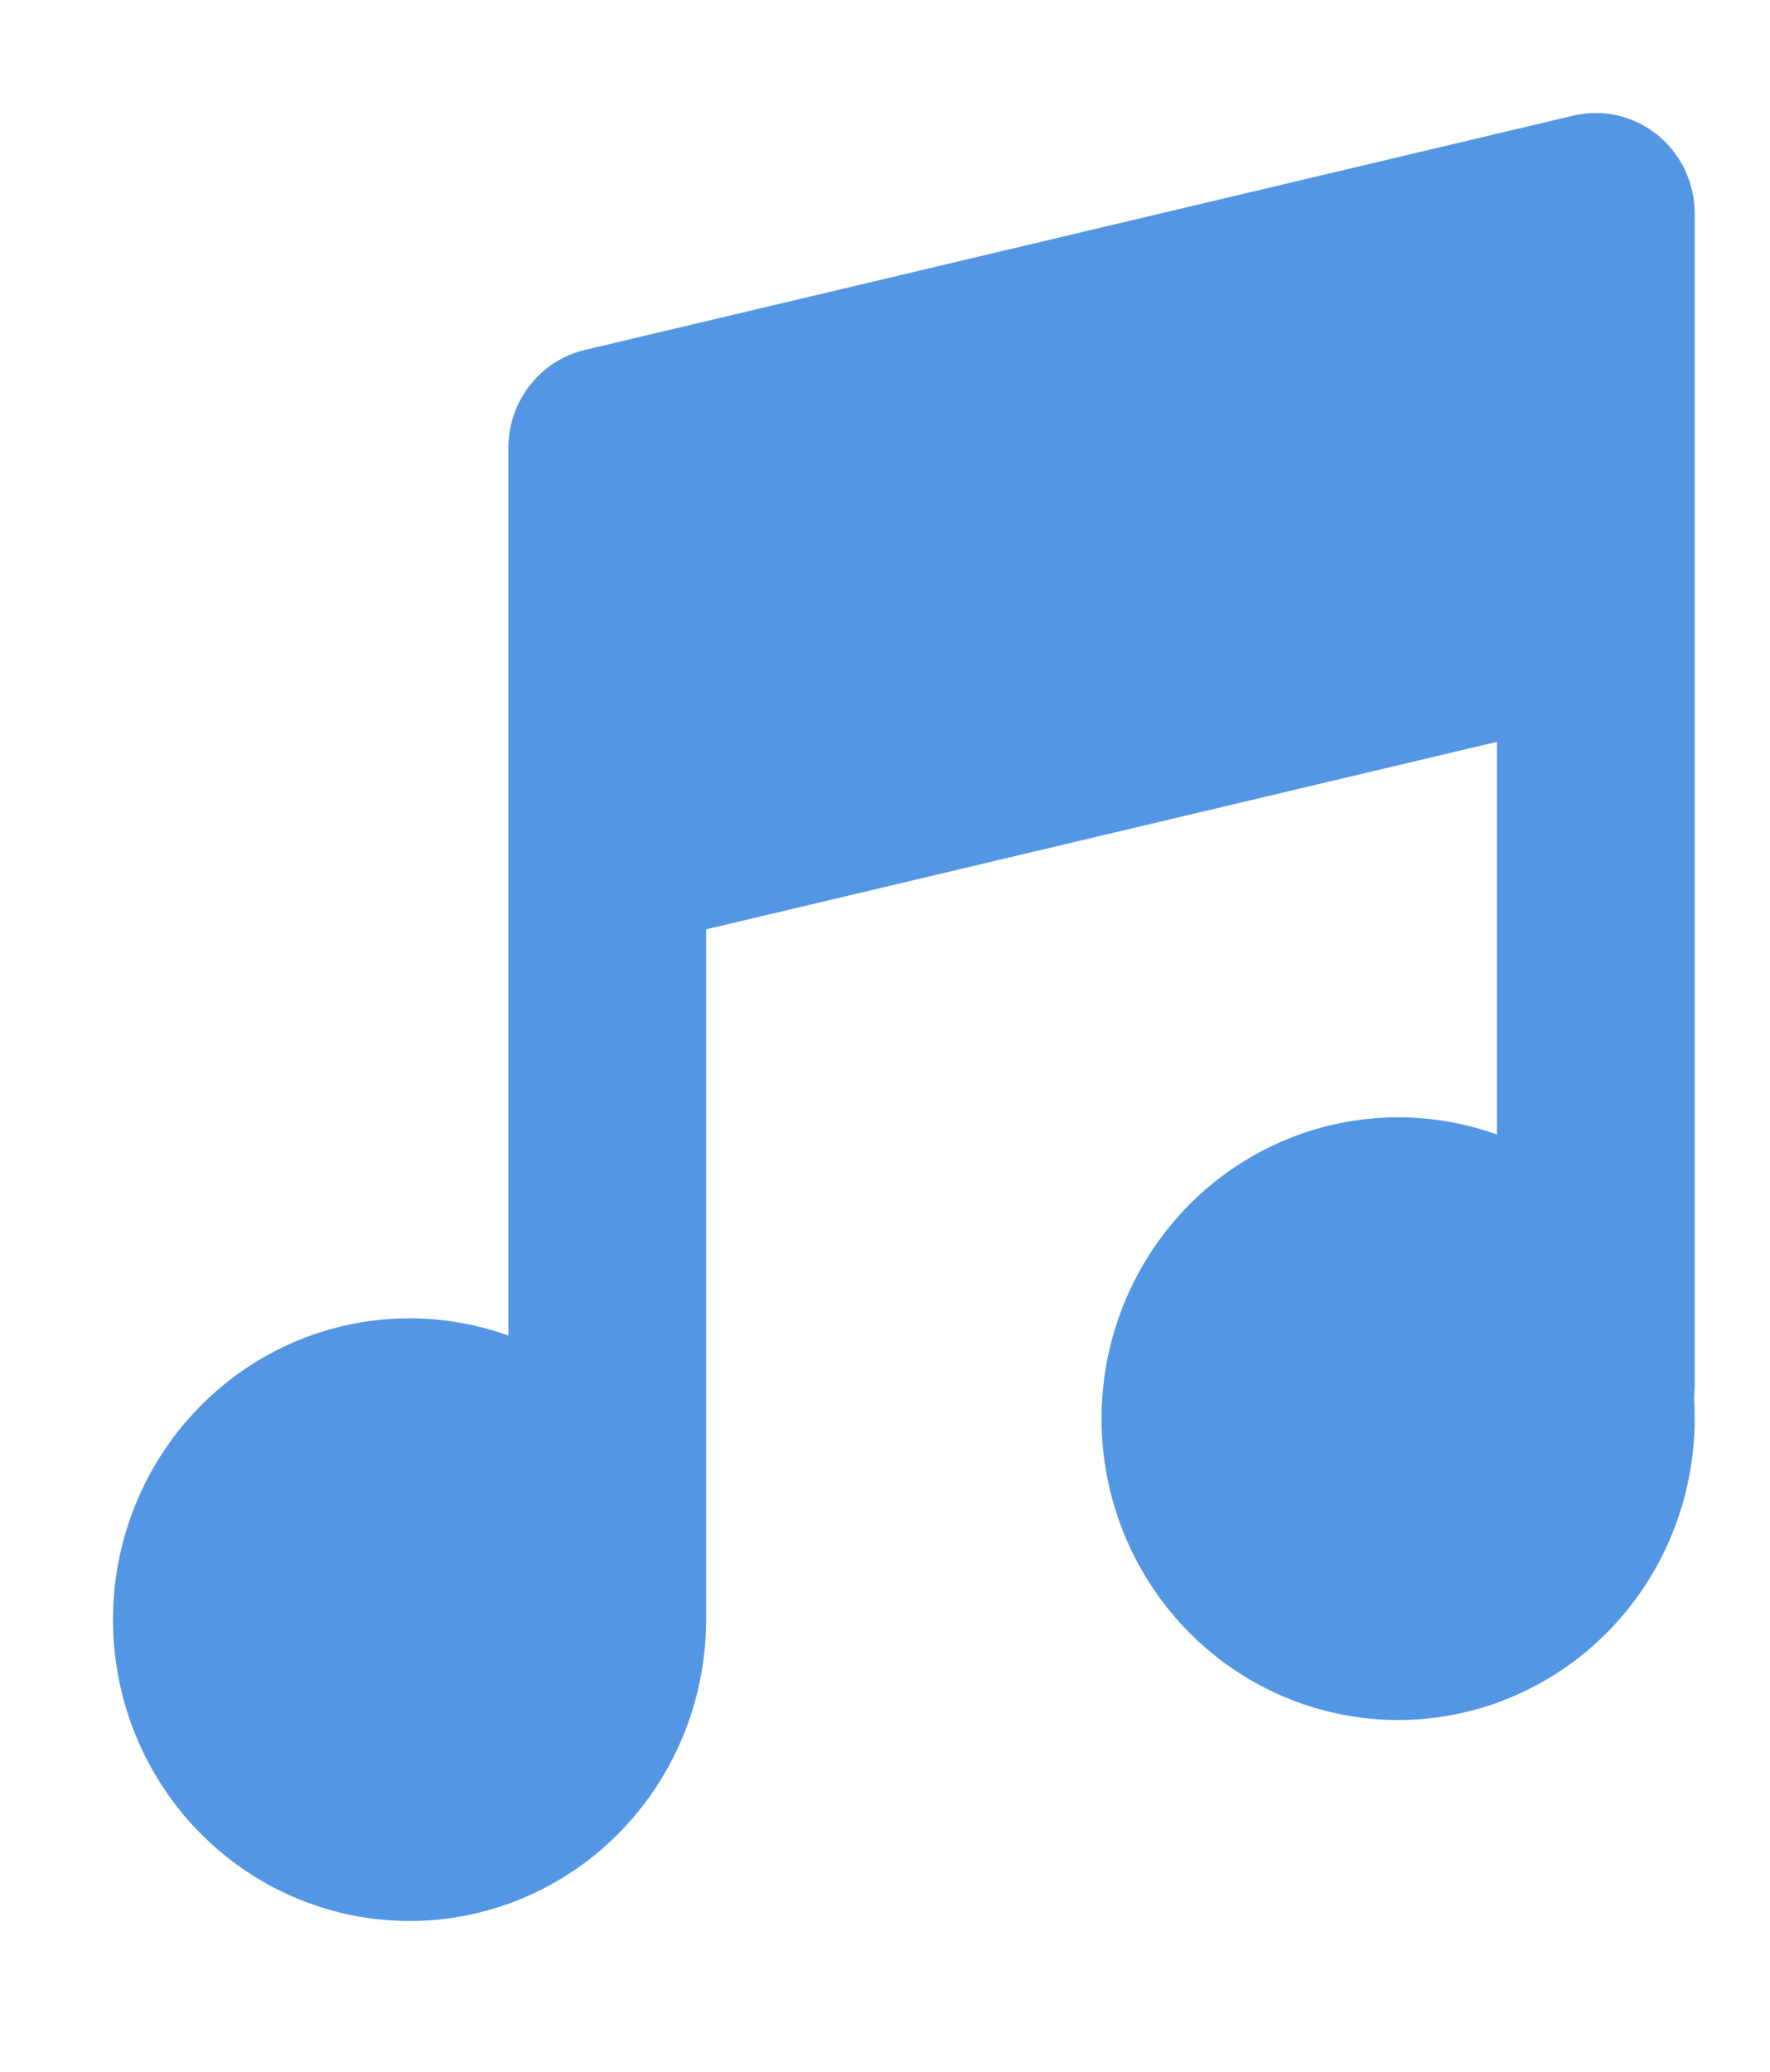 <?xml version="1.0" encoding="UTF-8"?>
<svg xmlns="http://www.w3.org/2000/svg" width="47" height="55" viewBox="0 0 47 55" fill="none">
  <path d="M44.008 3.579C44.317 3.828 44.567 4.146 44.739 4.507C44.911 4.869 45 5.265 45 5.667V36.78C45 36.886 44.994 36.994 44.982 37.102C44.994 37.289 45 37.477 45 37.668C44.999 39.366 44.466 41.02 43.479 42.39C42.492 43.76 41.101 44.775 39.507 45.289C37.914 45.803 36.202 45.788 34.617 45.247C33.033 44.706 31.659 43.667 30.694 42.281C29.729 40.894 29.224 39.231 29.251 37.534C29.278 35.836 29.836 34.191 30.845 32.837C31.853 31.482 33.26 30.489 34.861 30.001C36.462 29.513 38.174 29.555 39.75 30.121V19.694L18.75 24.673V43.009C18.748 44.707 18.214 46.36 17.226 47.73C16.238 49.099 14.847 50.114 13.254 50.626C11.661 51.139 9.948 51.124 8.364 50.582C6.78 50.041 5.406 49.002 4.442 47.615C3.478 46.228 2.974 44.565 3.001 42.868C3.029 41.17 3.587 39.525 4.596 38.172C5.604 36.818 7.011 35.825 8.611 35.337C10.212 34.849 11.924 34.891 13.5 35.457V11.888C13.5 11.286 13.7 10.702 14.069 10.23C14.437 9.759 14.952 9.427 15.529 9.291L41.779 3.069C42.161 2.979 42.557 2.977 42.94 3.063C43.322 3.149 43.681 3.32 43.989 3.565L44.008 3.579Z" fill="#5397E4"></path>
</svg>

